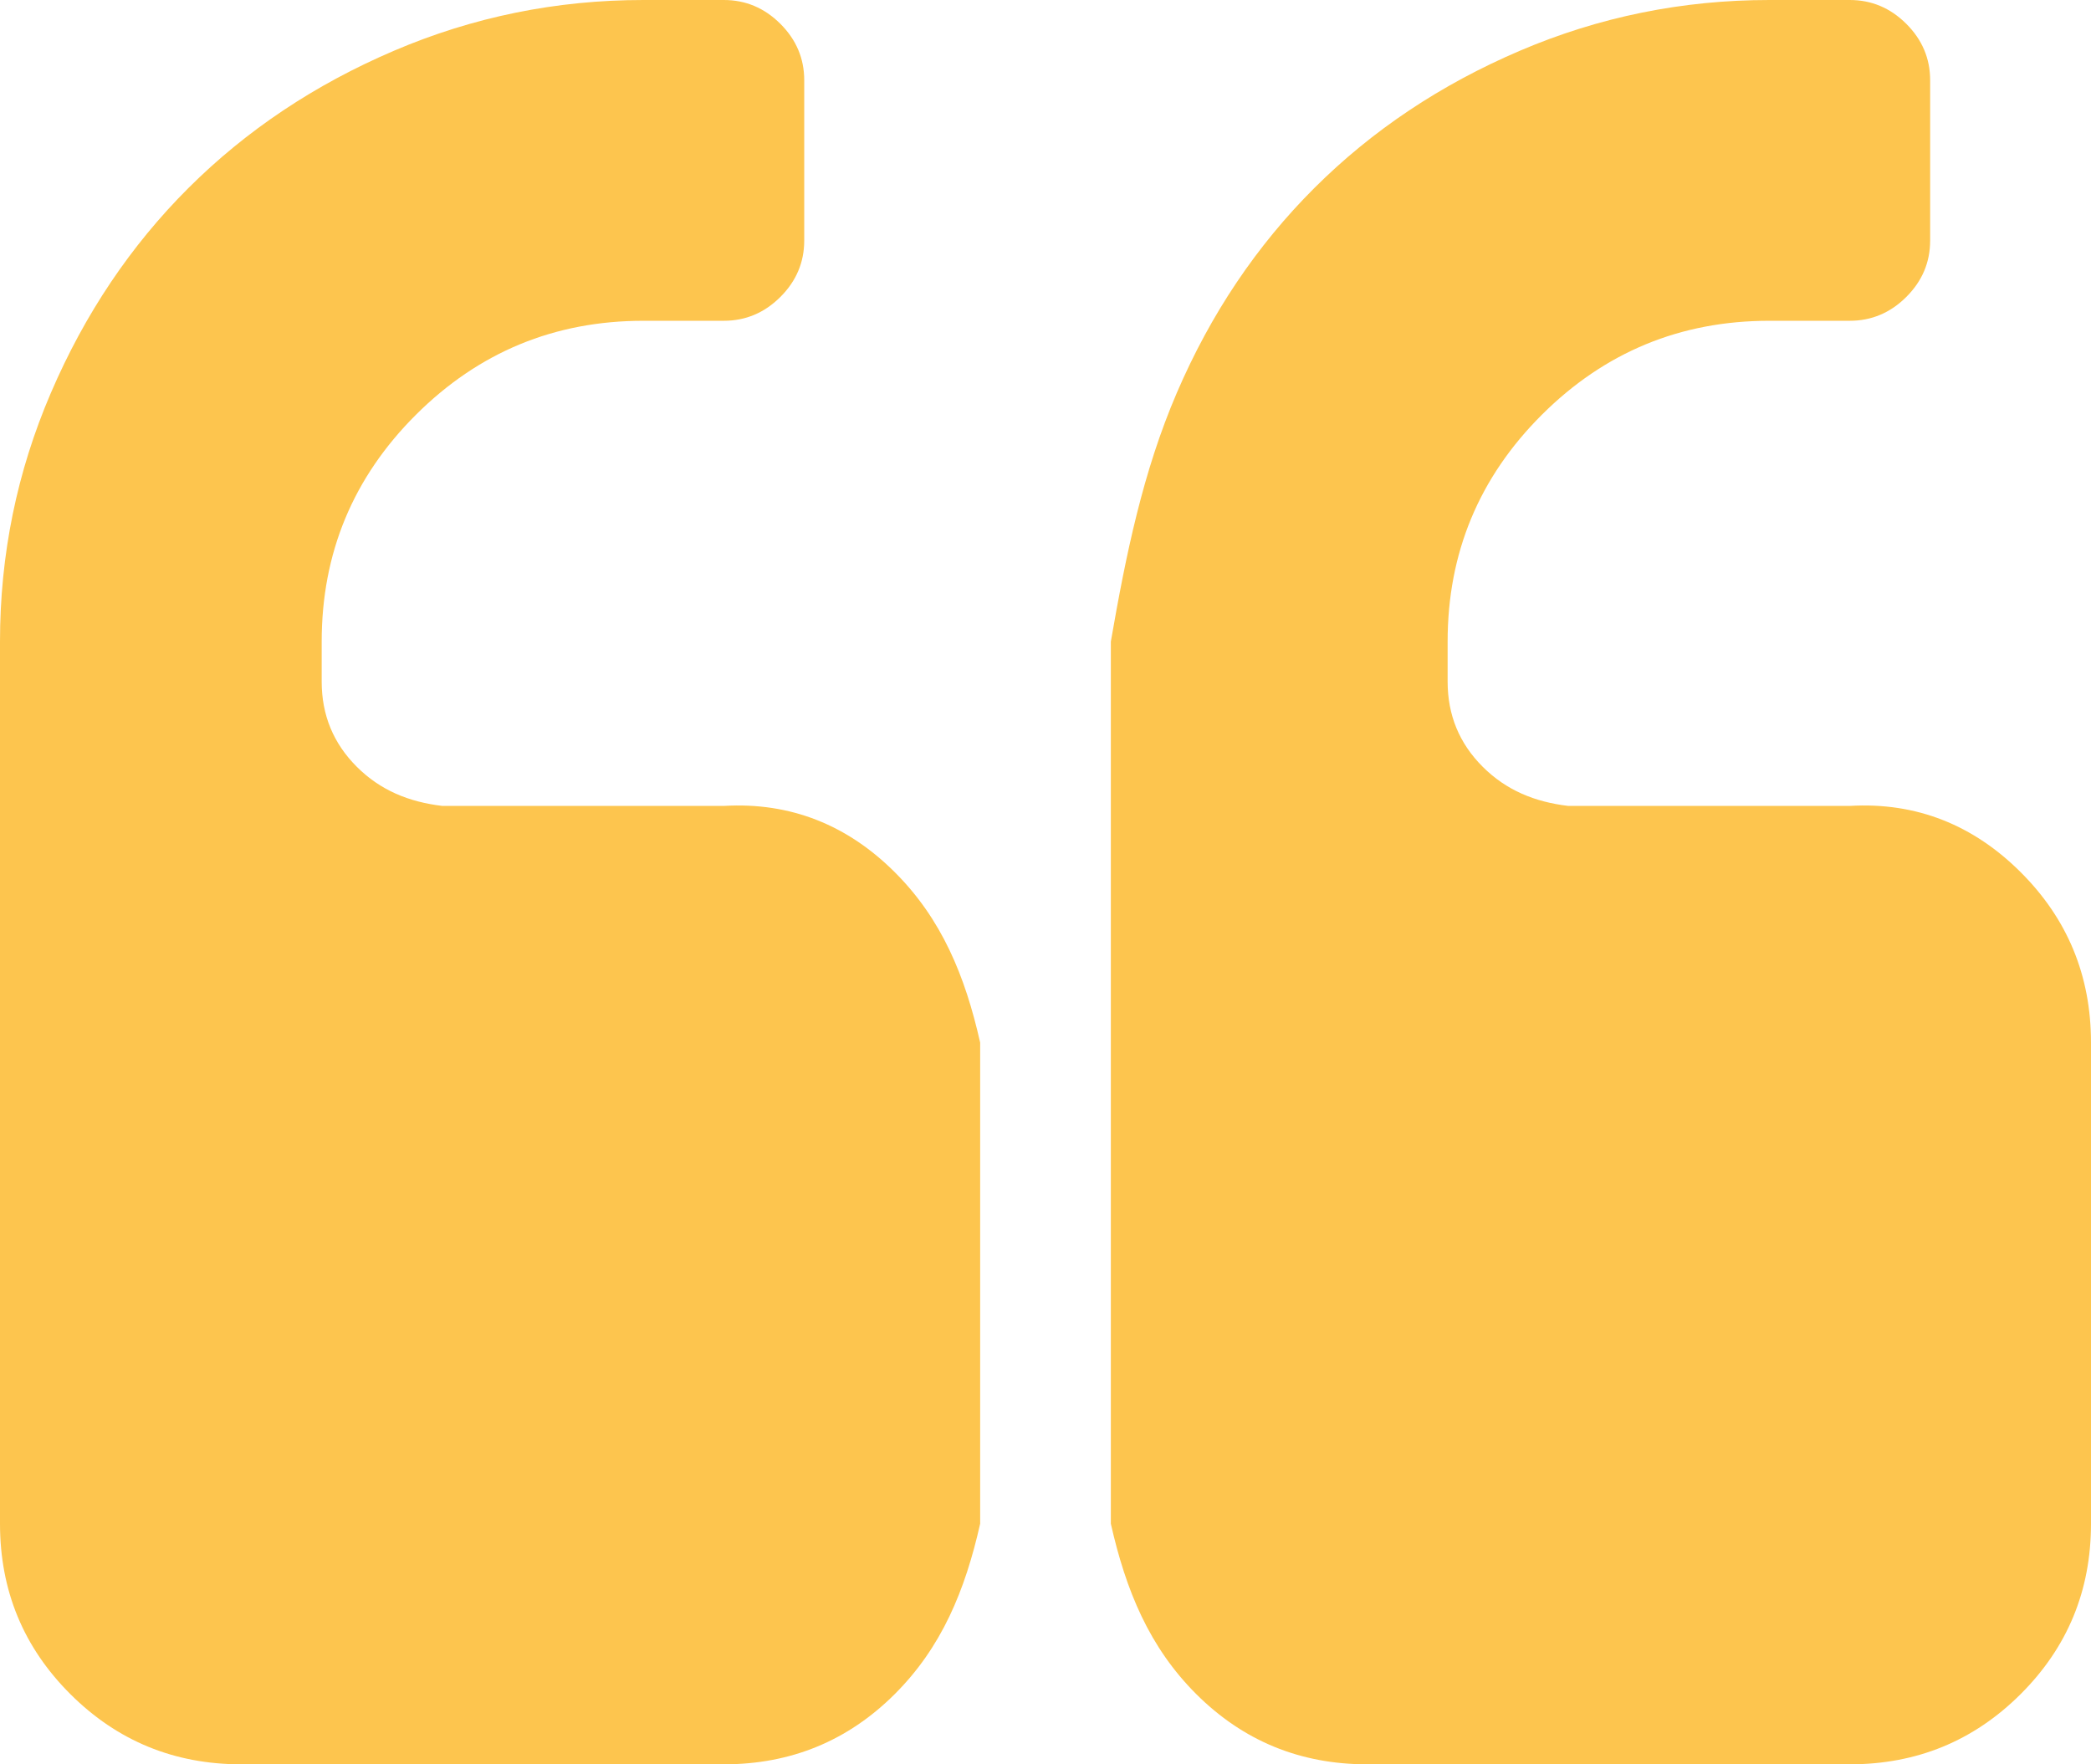 ﻿<?xml version="1.0" encoding="utf-8"?>
<svg version="1.1" xmlns:xlink="http://www.w3.org/1999/xlink" width="96px" height="81px" xmlns="http://www.w3.org/2000/svg">
  <g transform="matrix(1 0 0 1 -260 -574 )">
    <path d="M 41.077 40.04  C 43.231 42.188  44.308 44.795  45 47.864  L 45 69.955  C 44.308 73.023  43.231 75.631  41.077 77.778  C 38.923 79.926  36.308 81  33.231 81  L 11.077 81  C 8 81  5.385 79.926  3.231 77.778  C 1.077 75.631  0 73.023  0 69.955  L 0 29.455  C 0 25.466  0.779 21.659  2.337 18.035  C 3.894 14.411  6 11.276  8.654 8.629  C 11.308 5.983  14.452 3.883  18.087 2.33  C 21.721 0.777  25.538 0  29.538 0  L 33.231 0  C 34.231 0  35.096 0.364  35.827 1.093  C 36.558 1.822  36.923 2.685  36.923 3.682  L 36.923 11.045  C 36.923 12.043  36.558 12.906  35.827 13.634  C 35.096 14.363  34.231 14.727  33.231 14.727  L 29.538 14.727  C 25.462 14.727  21.981 16.165  19.096 19.042  C 16.212 21.918  14.769 25.389  14.769 29.455  L 14.769 31.295  C 14.769 32.83  15.308 34.134  16.385 35.207  C 17.462 36.281  18.769 36.818  20.308 37  L 33.231 37  C 36.308 36.818  38.923 37.892  41.077 40.04  Z M 92.769 40.04  C 94.923 42.188  96 44.795  96 47.864  L 96 69.955  C 96 73.023  94.923 75.631  92.769 77.778  C 90.615 79.926  88 81  84.923 81  L 62.769 81  C 59.692 81  57.077 79.926  54.923 77.778  C 52.769 75.631  51.692 73.023  51 69.955  L 51 29.455  C 51.692 25.466  52.471 21.659  54.029 18.035  C 55.587 14.411  57.692 11.276  60.346 8.629  C 63 5.983  66.144 3.883  69.779 2.33  C 73.413 0.777  77.231 0  81.231 0  L 84.923 0  C 85.923 0  86.788 0.364  87.519 1.093  C 88.25 1.822  88.615 2.685  88.615 3.682  L 88.615 11.045  C 88.615 12.043  88.25 12.906  87.519 13.634  C 86.788 14.363  85.923 14.727  84.923 14.727  L 81.231 14.727  C 77.154 14.727  73.673 16.165  70.788 19.042  C 67.904 21.918  66.462 25.389  66.462 29.455  L 66.462 31.295  C 66.462 32.83  67 34.134  68.077 35.207  C 69.154 36.281  70.462 36.818  72 37  L 84.923 37  C 88 36.818  90.615 37.892  92.769 40.04  Z " fill-rule="nonzero" fill="#fdc54e" stroke="none" transform="matrix(1 0 0 1 260 574 )" />
  </g>
</svg>